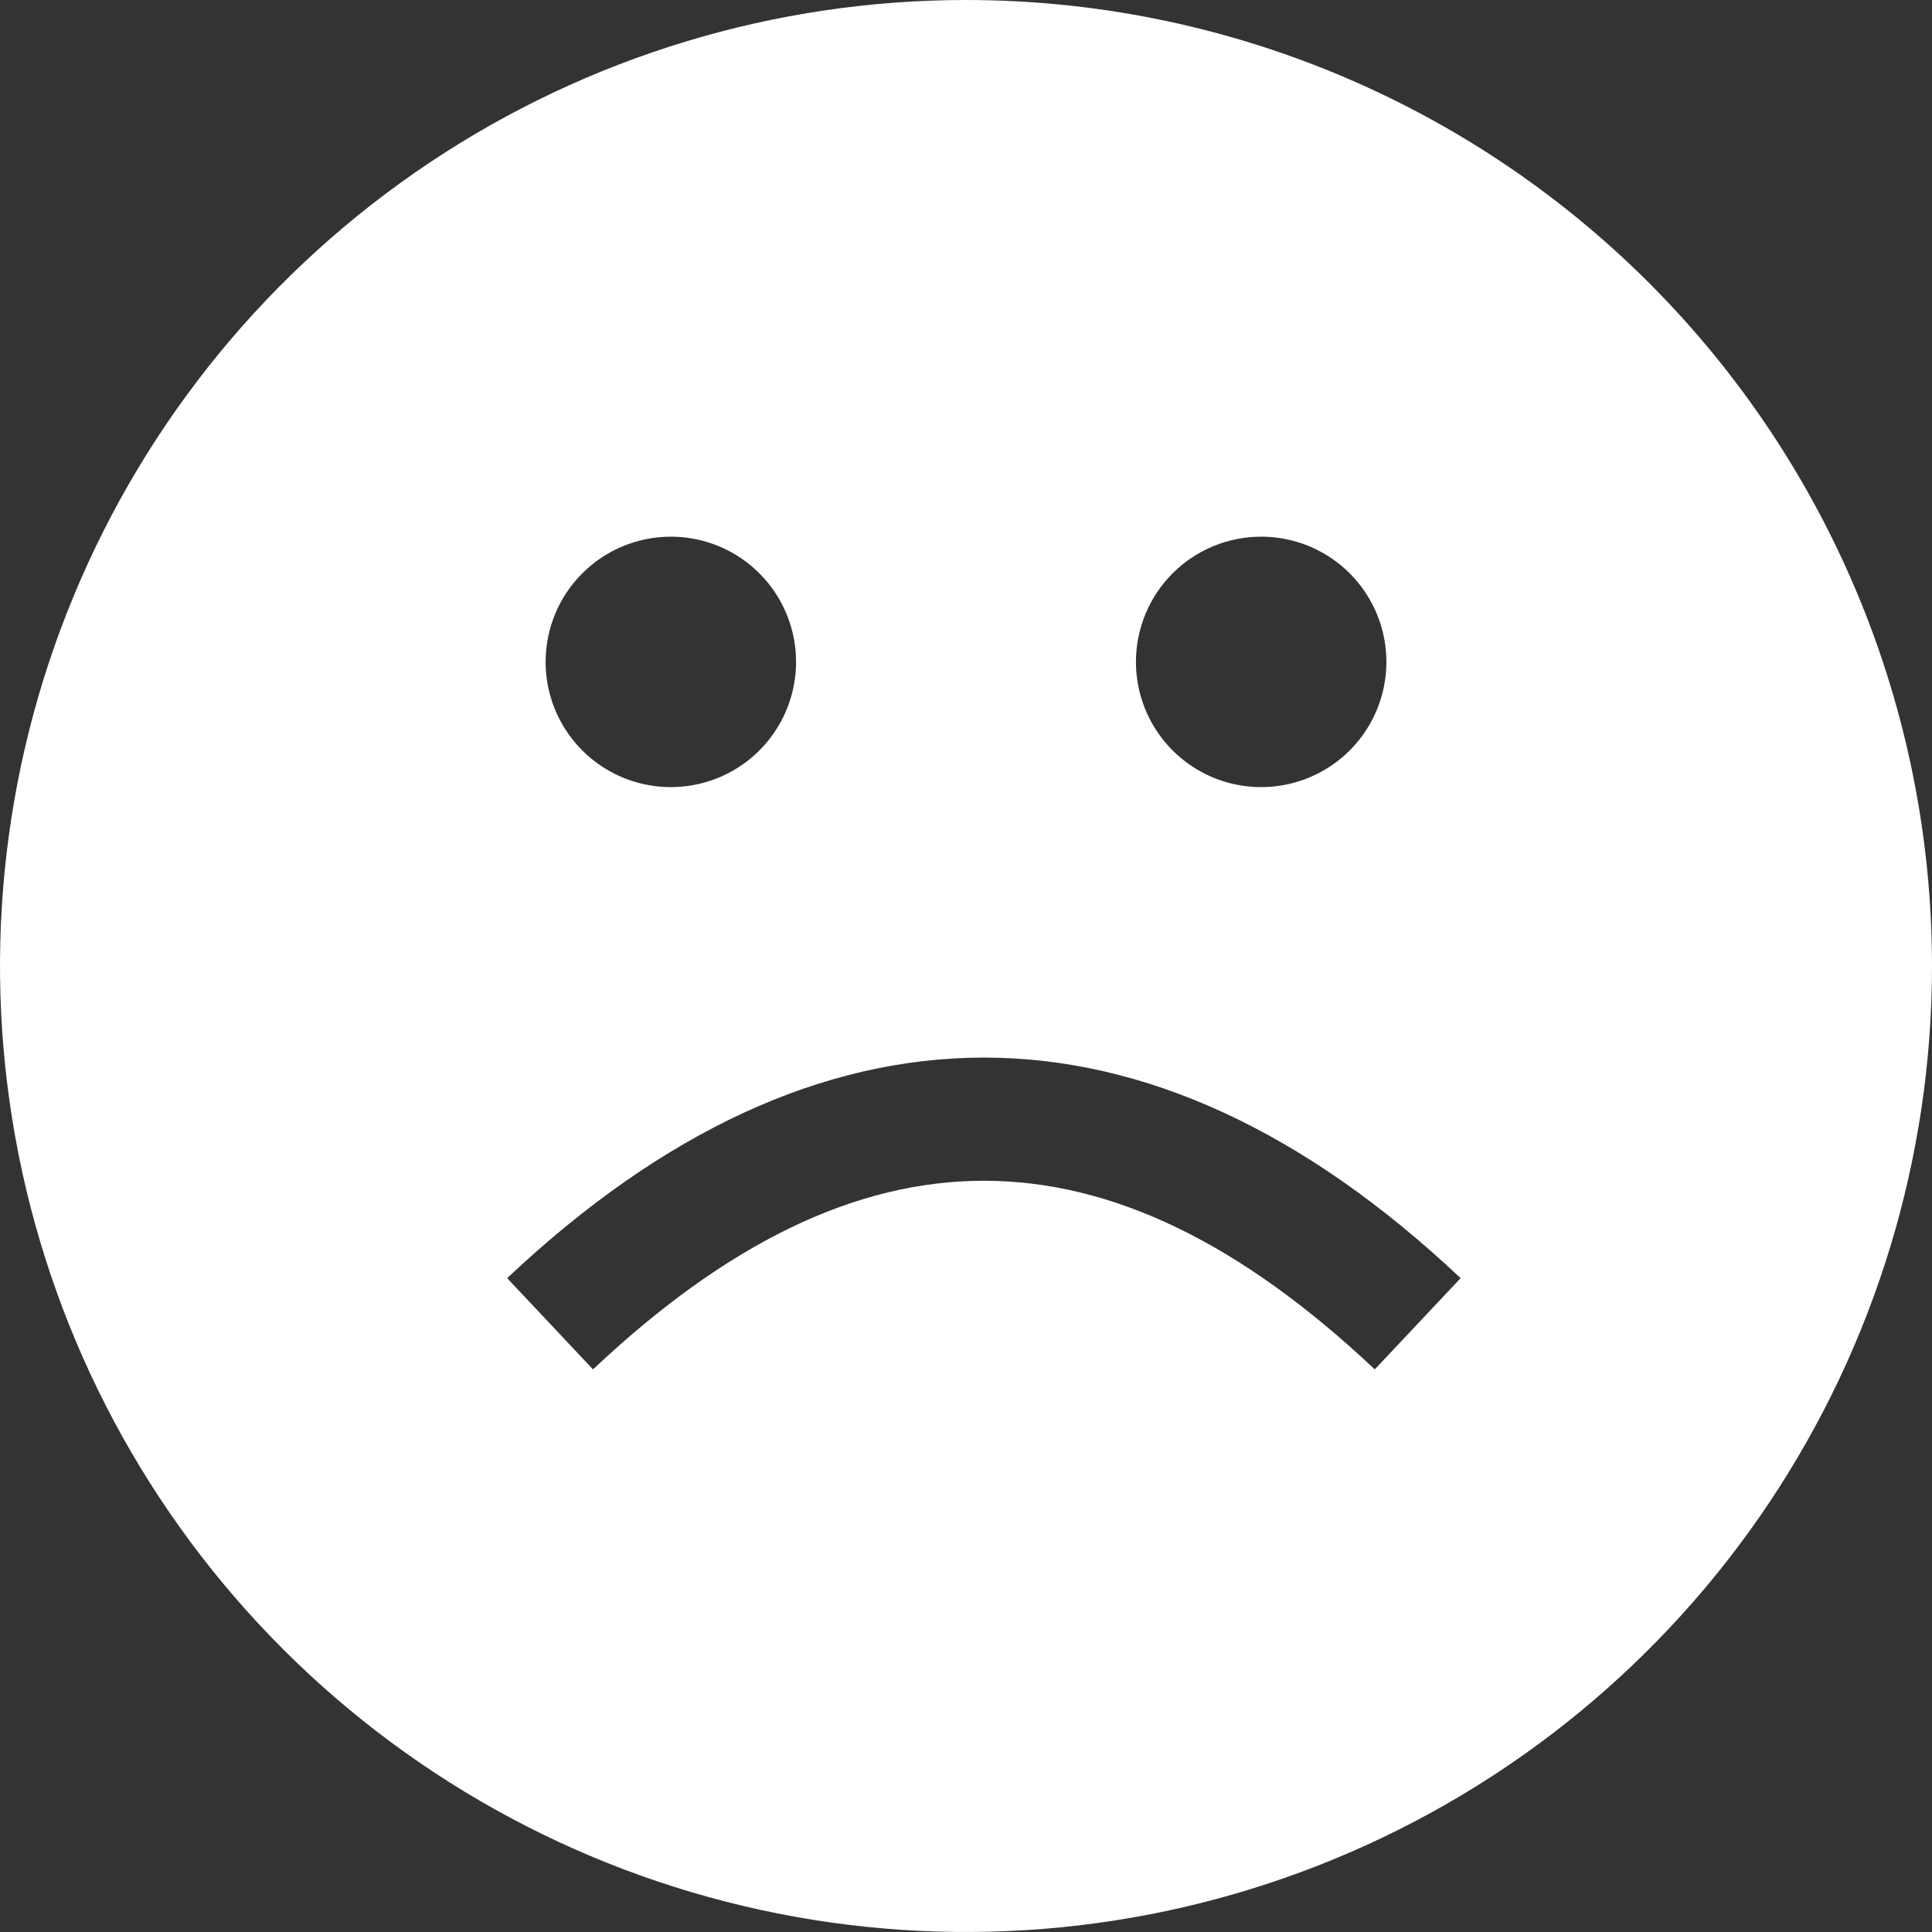 <svg width="108" height="108" viewBox="0 0 108 108" fill="none" xmlns="http://www.w3.org/2000/svg">
<rect x="0" y="0" width="108" height="108" fill="#333333" stroke="none"/>
<g clip-path="url(#clip0_69_385)">
<path d="M54 0C43.32 0 32.88 3.167 23.999 9.101C15.119 15.034 8.198 23.468 4.111 33.335C0.023 43.202 -1.046 54.06 1.038 64.535C3.121 75.01 8.264 84.632 15.816 92.184C23.368 99.736 32.99 104.879 43.465 106.962C53.94 109.046 64.798 107.977 74.665 103.889C84.532 99.802 92.966 92.881 98.899 84.001C104.833 75.121 108 64.68 108 54C108 39.678 102.311 25.943 92.184 15.816C82.057 5.689 68.322 0 54 0ZM70.5 30C71.885 30 73.238 30.41 74.389 31.18C75.54 31.949 76.437 33.042 76.967 34.321C77.497 35.6 77.636 37.008 77.365 38.366C77.095 39.724 76.429 40.971 75.45 41.95C74.471 42.929 73.224 43.595 71.866 43.865C70.508 44.136 69.1 43.997 67.821 43.467C66.542 42.937 65.449 42.04 64.68 40.889C63.91 39.738 63.5 38.385 63.5 37C63.5 35.144 64.237 33.363 65.55 32.05C66.863 30.738 68.644 30 70.5 30ZM37.5 30C38.885 30 40.238 30.41 41.389 31.18C42.54 31.949 43.437 33.042 43.967 34.321C44.497 35.6 44.636 37.008 44.365 38.366C44.095 39.724 43.429 40.971 42.45 41.95C41.471 42.929 40.224 43.595 38.866 43.865C37.508 44.136 36.1 43.997 34.821 43.467C33.542 42.937 32.449 42.04 31.68 40.889C30.91 39.738 30.5 38.385 30.5 37C30.5 35.144 31.238 33.363 32.55 32.05C33.863 30.738 35.644 30 37.5 30ZM76.85 76.55C61.94 62.49 48.06 62.49 33.15 76.55L28.35 71.45C45.78 55.01 64.22 55.01 81.65 71.45L76.85 76.55Z" fill="white"/>
</g>
<defs>
<clipPath id="clip0_69_385">
<rect width="108" height="108" fill="white"/>
</clipPath>
</defs>
</svg>
